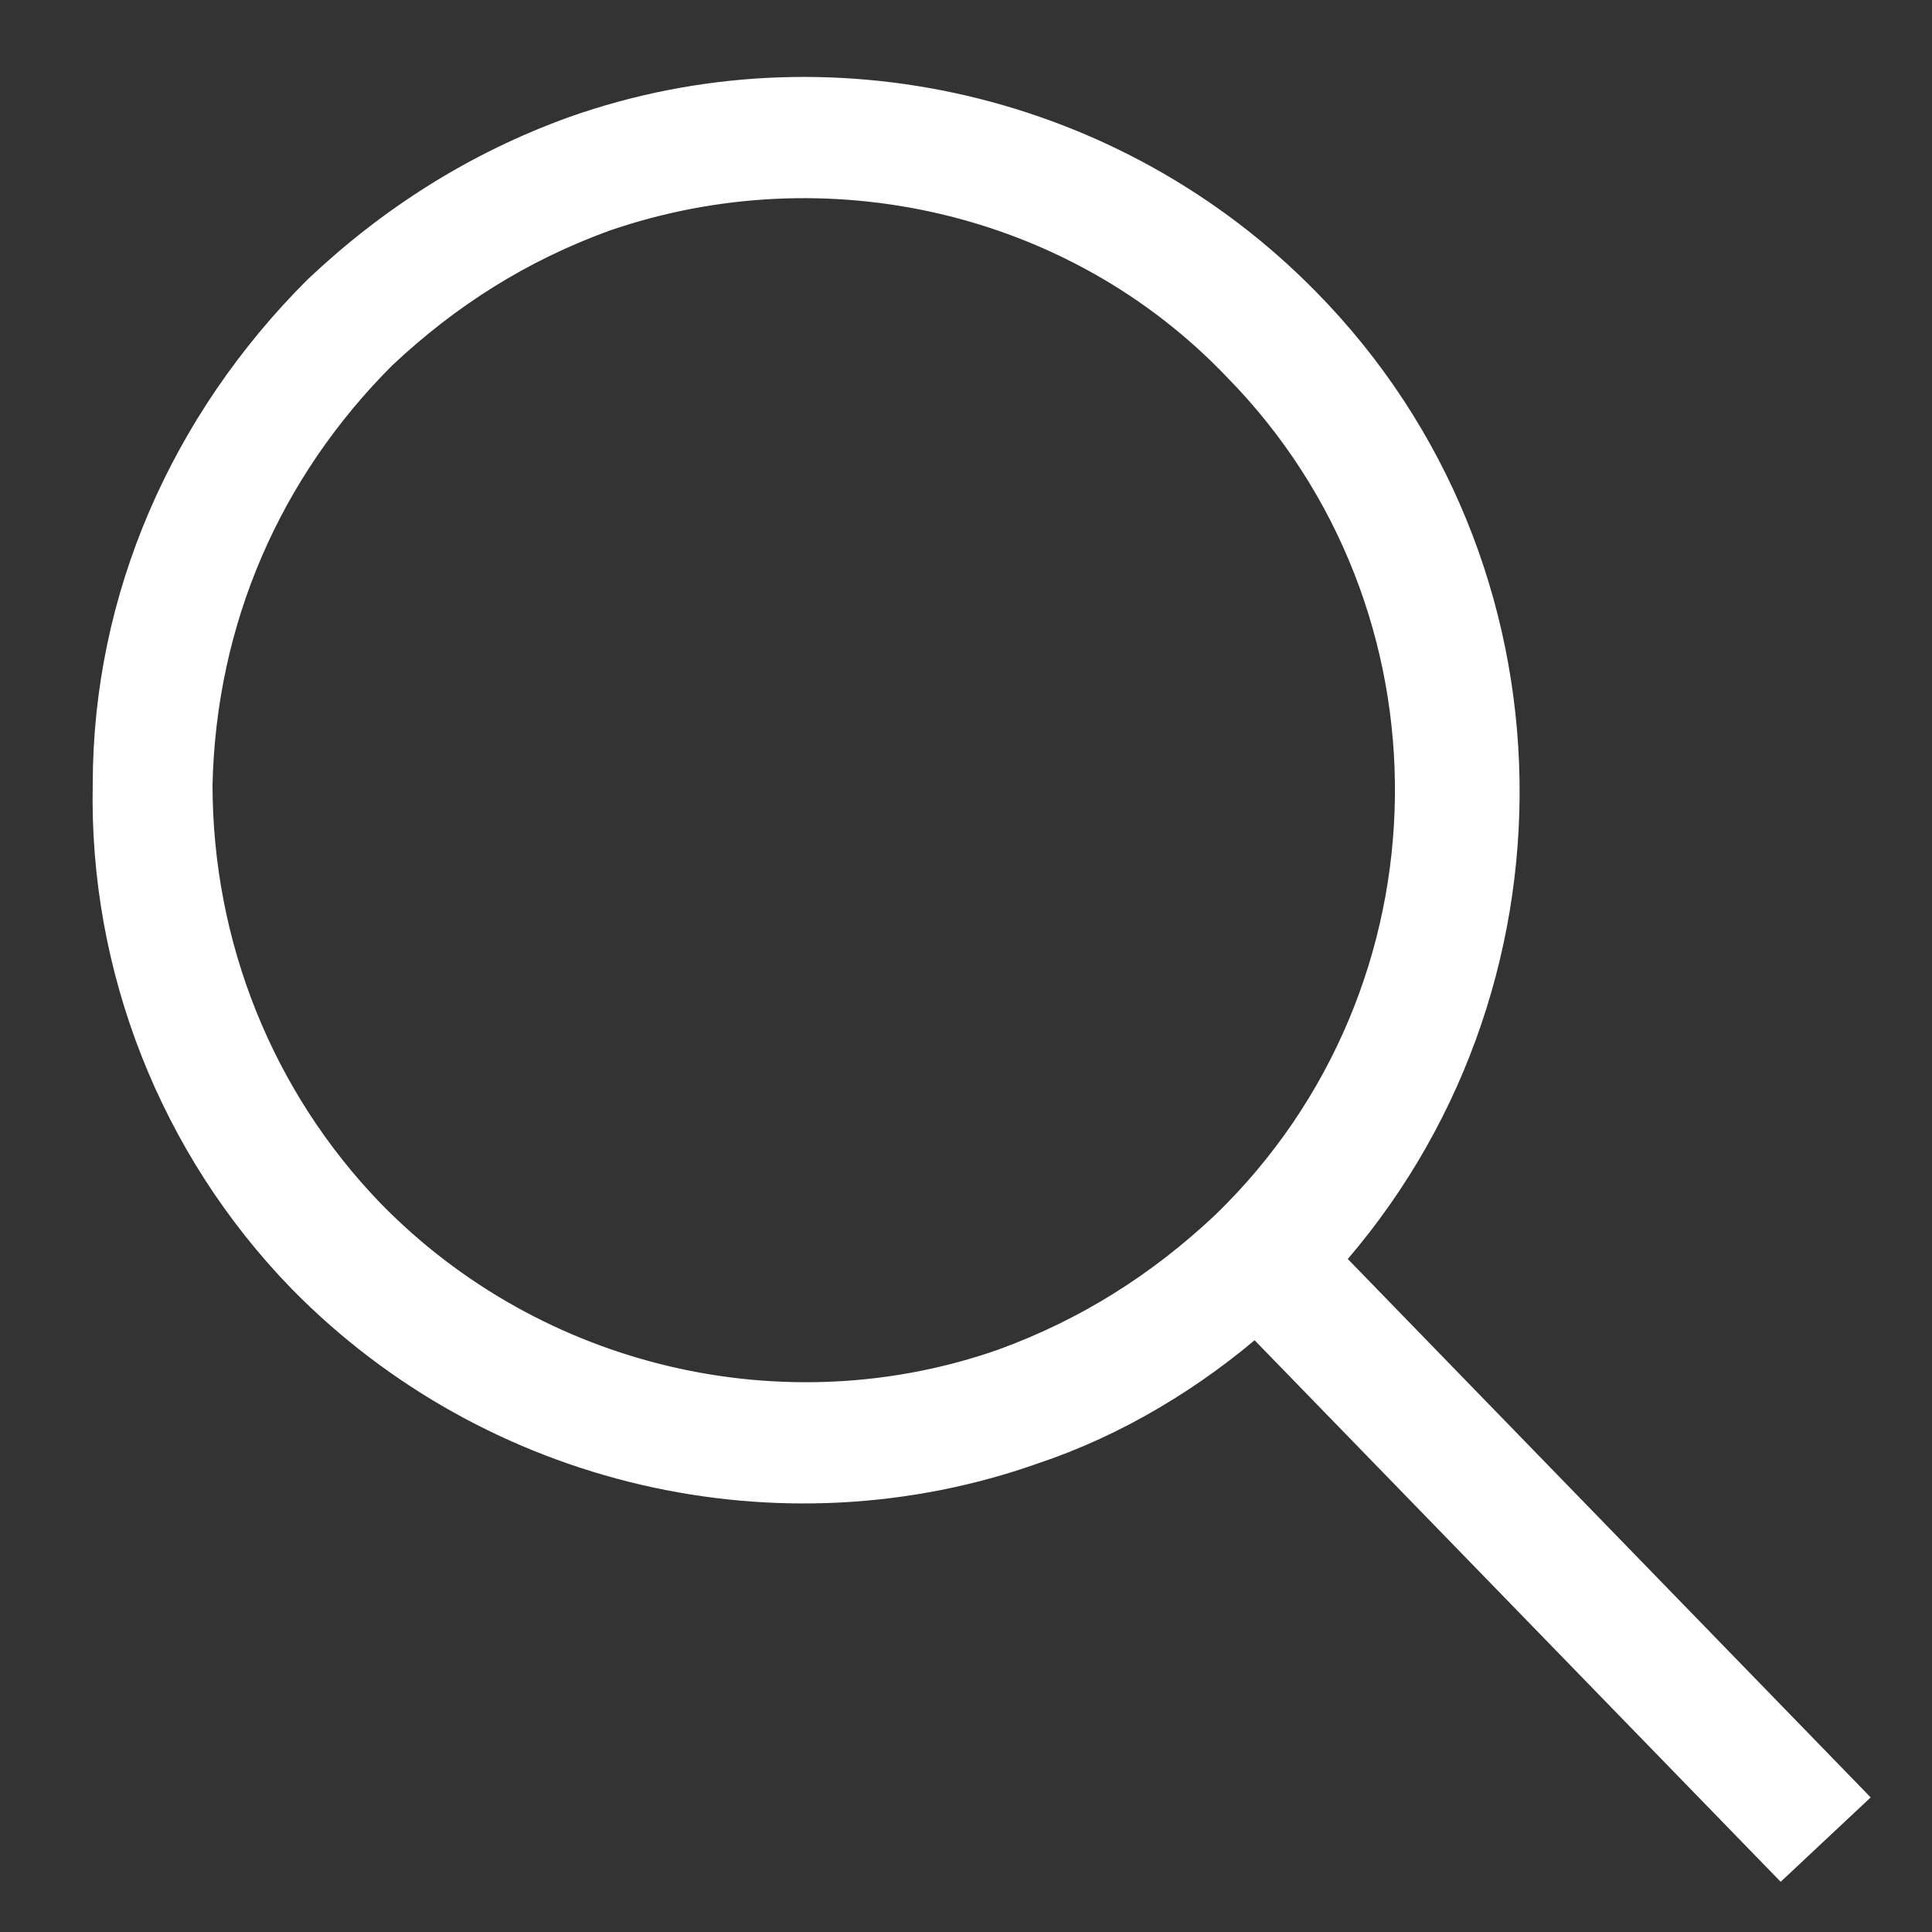<?xml version="1.0" encoding="utf-8"?>
<!-- Generator: Adobe Illustrator 26.4.1, SVG Export Plug-In . SVG Version: 6.00 Build 0)  -->
<svg version="1.1" id="レイヤー_1" xmlns="http://www.w3.org/2000/svg" xmlns:xlink="http://www.w3.org/1999/xlink" x="0px"
	 y="0px" viewBox="0 0 50 50" style="enable-background:new 0 0 50 50;" xml:space="preserve">
<rect x="0" y="0" width="50" height="50" fill="#333333" stroke="none"/>
<style type="text/css">
	.st0{fill:#FFFFFF;stroke:#FFFFFF;stroke-miterlimit:10;}
</style>
<path class="st0" d="M33.7,7.9c-4.9-5-12.3-6.7-18.8-4.4c-2.5,0.9-4.7,2.3-6.6,4.1c-3.4,3.4-5.4,7.9-5.4,12.7
	C2.8,25,4.6,29.6,7.9,33c4.9,5,12.3,6.7,18.8,4.4c2.1-0.7,4.1-1.9,5.8-3.4L46.1,48l1.6-1.5L34.2,32.6C40.5,25.6,40.4,14.7,33.7,7.9z
	 M9.5,31.5c-2.9-3-4.5-7-4.5-11.2C5.1,16,6.8,12.1,9.8,9.1c1.7-1.6,3.6-2.8,5.8-3.6c5.8-2,12.3-0.5,16.5,3.9
	c6.1,6.2,6,16.3-0.3,22.4c-1.7,1.6-3.6,2.8-5.8,3.6C20.3,37.4,13.8,35.9,9.5,31.5z"/>
</svg>

